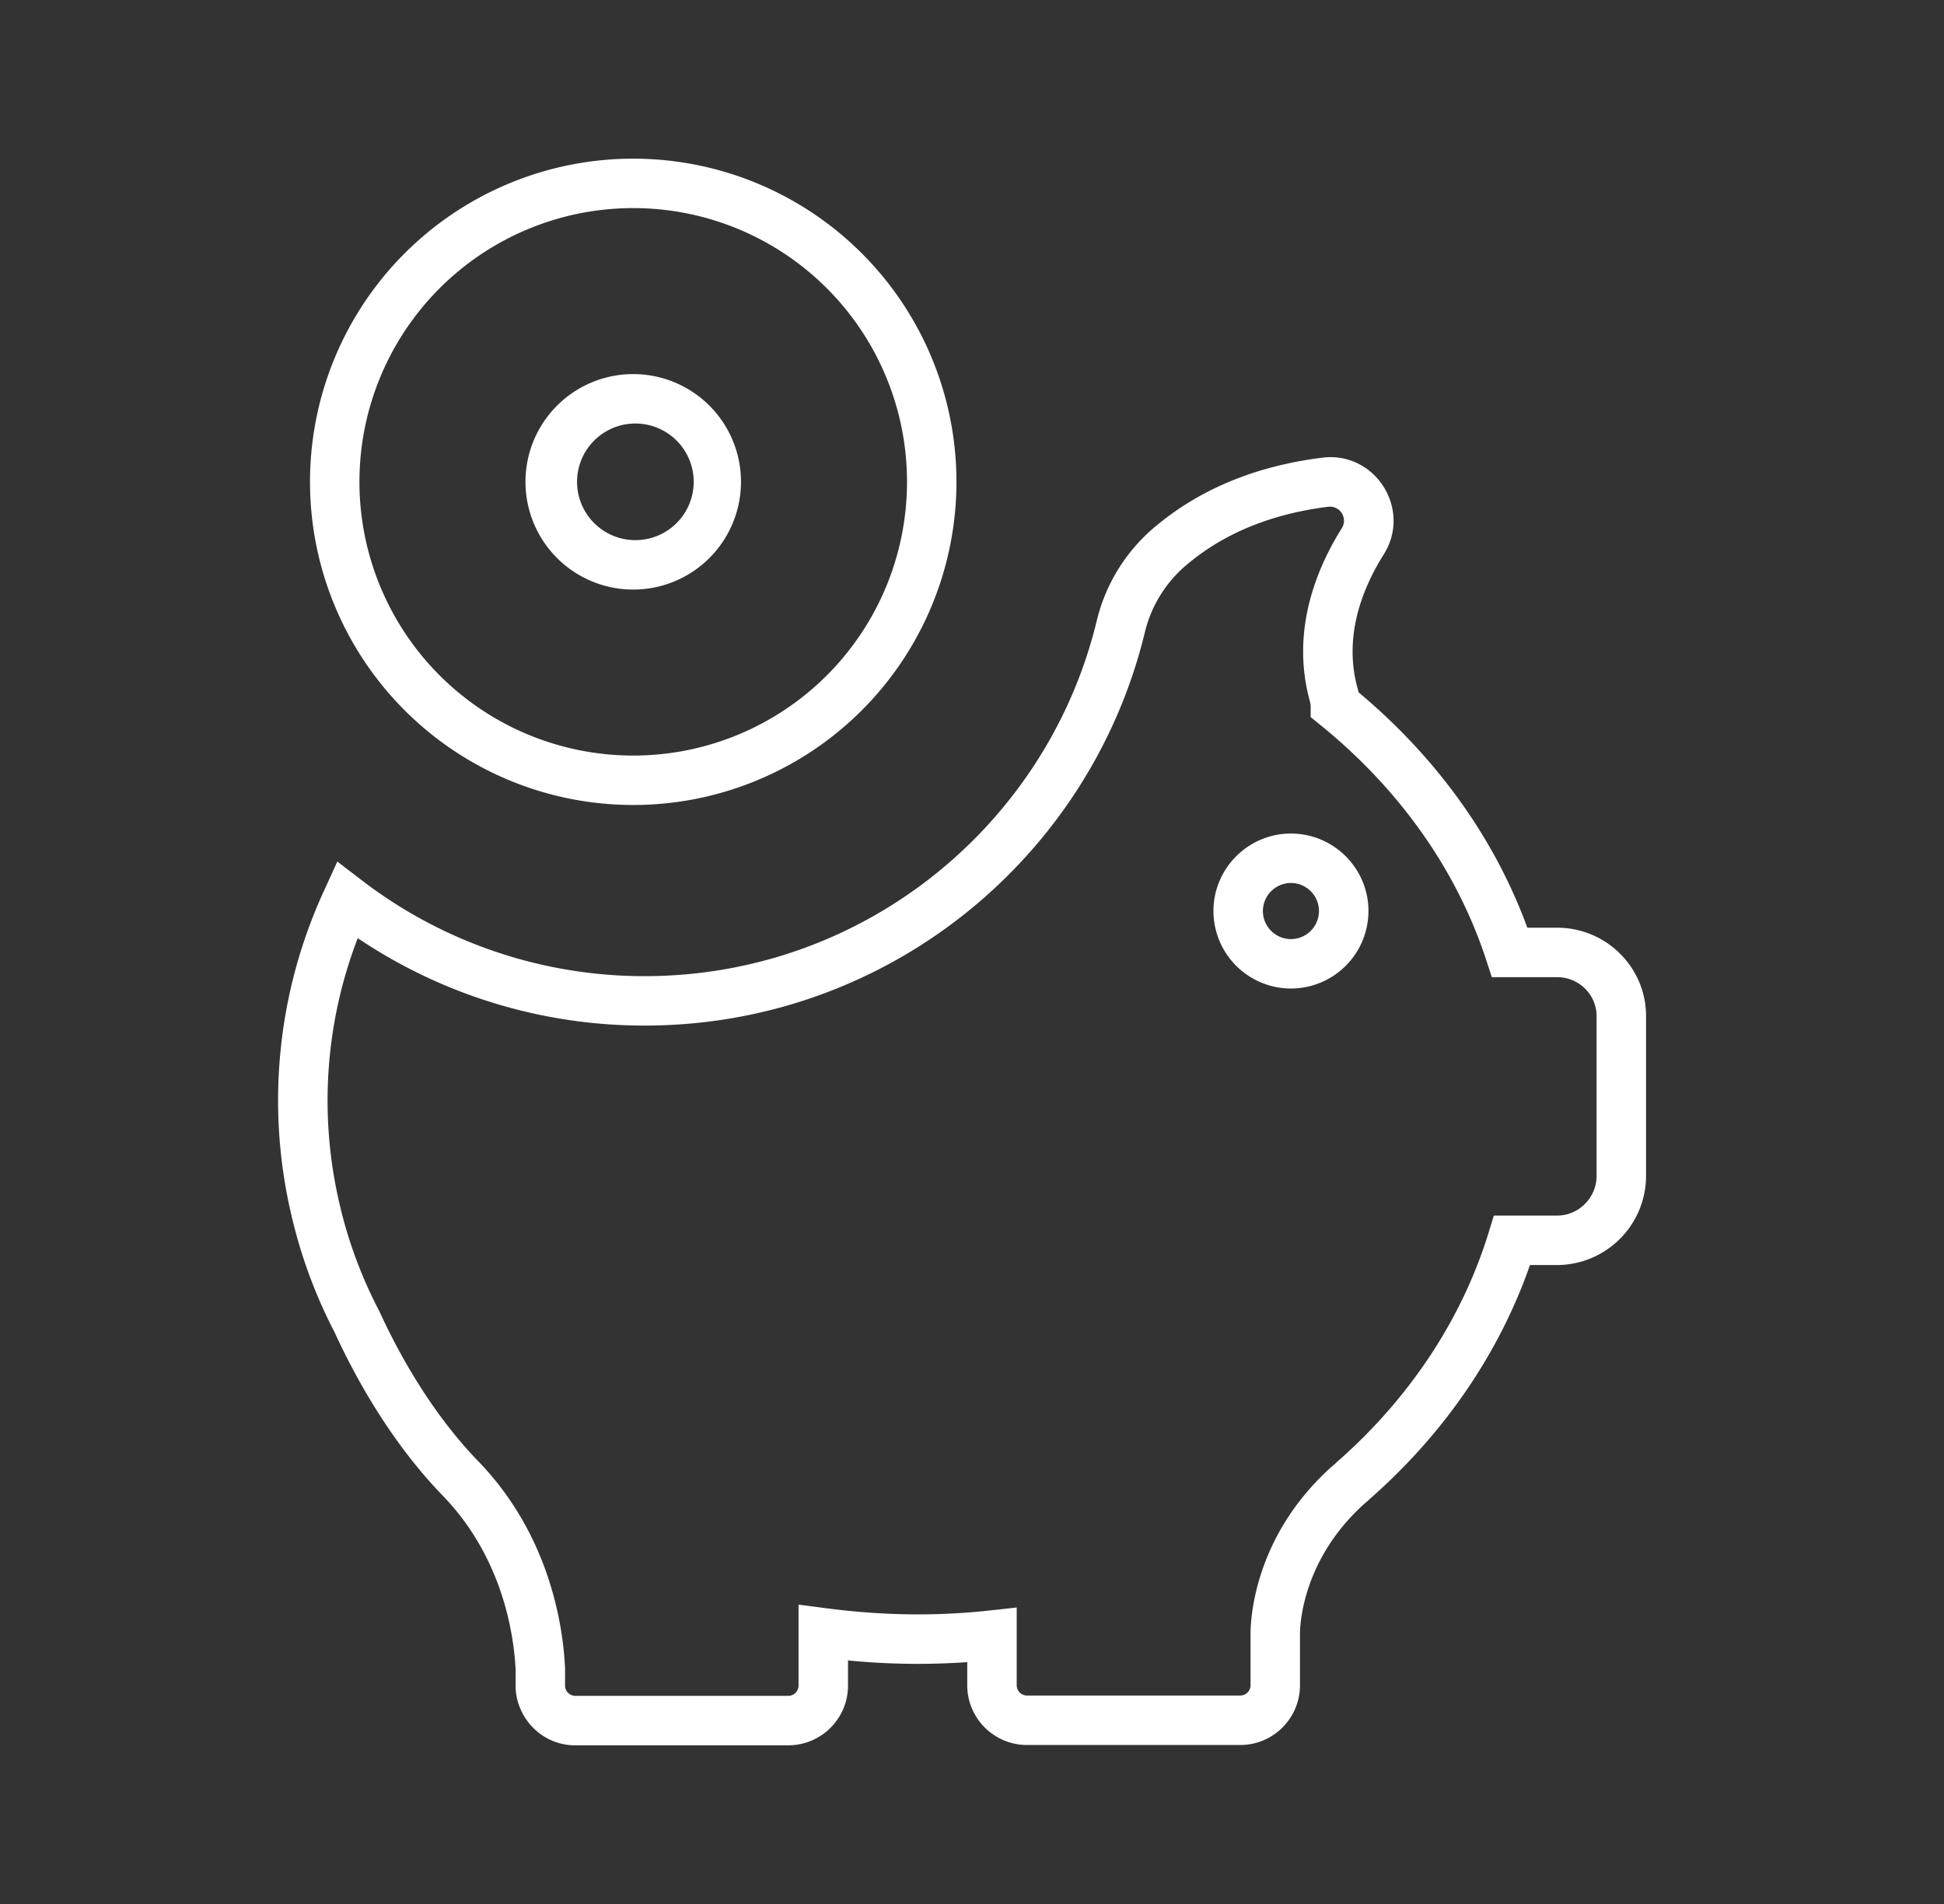 <svg width="49" height="48" fill="none" xmlns="http://www.w3.org/2000/svg"><rect width="100%" height="100%" fill="#333333" stroke="none"/><path fill-rule="evenodd" clip-rule="evenodd" d="M33.33 11.538c1.342-.166 2.263 1.31 1.547 2.441-.578.921-1.013 2.122-.652 3.396l.005.017.004.018.01.044c1.93 1.613 3.413 3.638 4.254 5.934h.752c1.242 0 2.25 1.01 2.24 2.243v4.013a2.25 2.25 0 01-2.249 2.248h-.677c-.776 2.227-2.152 4.217-3.953 5.822a.834.834 0 01-.055.048c-.067.065-.132.12-.182.163-1.468 1.331-1.6 2.879-1.607 3.236v1.323c0 .833-.675 1.508-1.508 1.508h-5.371a1.507 1.507 0 01-1.508-1.508v-.581a17.93 17.93 0 01-3.005-.043v.633c0 .832-.675 1.507-1.508 1.507h-5.371c-.804 0-1.44-.637-1.497-1.402l-.002-.023v-.472c-.041-.869-.315-2.83-1.845-4.405l-.001-.001c-1.223-1.267-2.115-2.801-2.713-4.1a12.59 12.59 0 01-1.082-2.915 12.65 12.65 0 01.822-8.251l.325-.711.62.475a11.686 11.686 0 007.124 2.414c5.532 0 10.162-3.829 11.4-8.97a4.445 4.445 0 011.4-2.302l.003-.002c.96-.829 2.329-1.554 4.28-1.797zm1.208 26.237c-.004.003-.004.003 0 0zm-1.055-25a.354.354 0 01.34.538l-.002.003c-.665 1.062-1.288 2.631-.8 4.38.005.027.01.047.012.064l.003.023v.295l.231.188c1.979 1.599 3.444 3.64 4.195 5.939l.14.43h1.648c.558 0 .998.453.993.987v4.022c0 .55-.447 1.002-1.002 1.002h-1.588l-.135.44c-.67 2.17-1.974 4.128-3.738 5.7a.827.827 0 00-.082.071c-.04.04-.08.075-.141.128l-.007.005-.006.005c-1.835 1.66-2.013 3.617-2.023 4.147v1.342a.26.26 0 01-.262.261h-5.371a.26.26 0 01-.261-.26v-1.959l-.691.076a16.51 16.51 0 01-1.802.097c-.778 0-1.55-.056-2.302-.154l-.704-.092v2.04a.26.26 0 01-.26.26h-5.372a.265.265 0 01-.253-.231v-.462c-.046-.99-.35-3.327-2.196-5.23-1.097-1.136-1.92-2.542-2.483-3.767l-.007-.013-.006-.014a11.348 11.348 0 01-.957-2.533v-.006l-.018-.072a11.407 11.407 0 01.441-6.774 12.922 12.922 0 007.23 2.204c6.121 0 11.241-4.236 12.612-9.923a3.198 3.198 0 011.007-1.655c.775-.67 1.915-1.29 3.617-1.502zm.307 24.003c.004-.003.004-.003 0 0zM32.54 22.26a.71.71 0 00-.708.707.71.71 0 00.707.708.71.71 0 00.707-.708.71.71 0 00-.707-.707zm-1.954.707c0-1.076.877-1.953 1.953-1.953 1.077 0 1.954.877 1.954 1.953a1.956 1.956 0 01-1.954 1.954 1.956 1.956 0 01-1.953-1.954z" fill="#fff"/><path fill-rule="evenodd" clip-rule="evenodd" d="M15.961 19.048a6.9 6.9 0 100-13.802 6.9 6.9 0 000 13.802zm0 1.246a8.147 8.147 0 100-16.294 8.147 8.147 0 000 16.294z" fill="#fff"/><path fill-rule="evenodd" clip-rule="evenodd" d="M15.961 13.616a1.47 1.47 0 100-2.938 1.47 1.47 0 000 2.938zm0 1.247a2.716 2.716 0 100-5.432 2.716 2.716 0 000 5.432z" fill="#fff"/></svg>